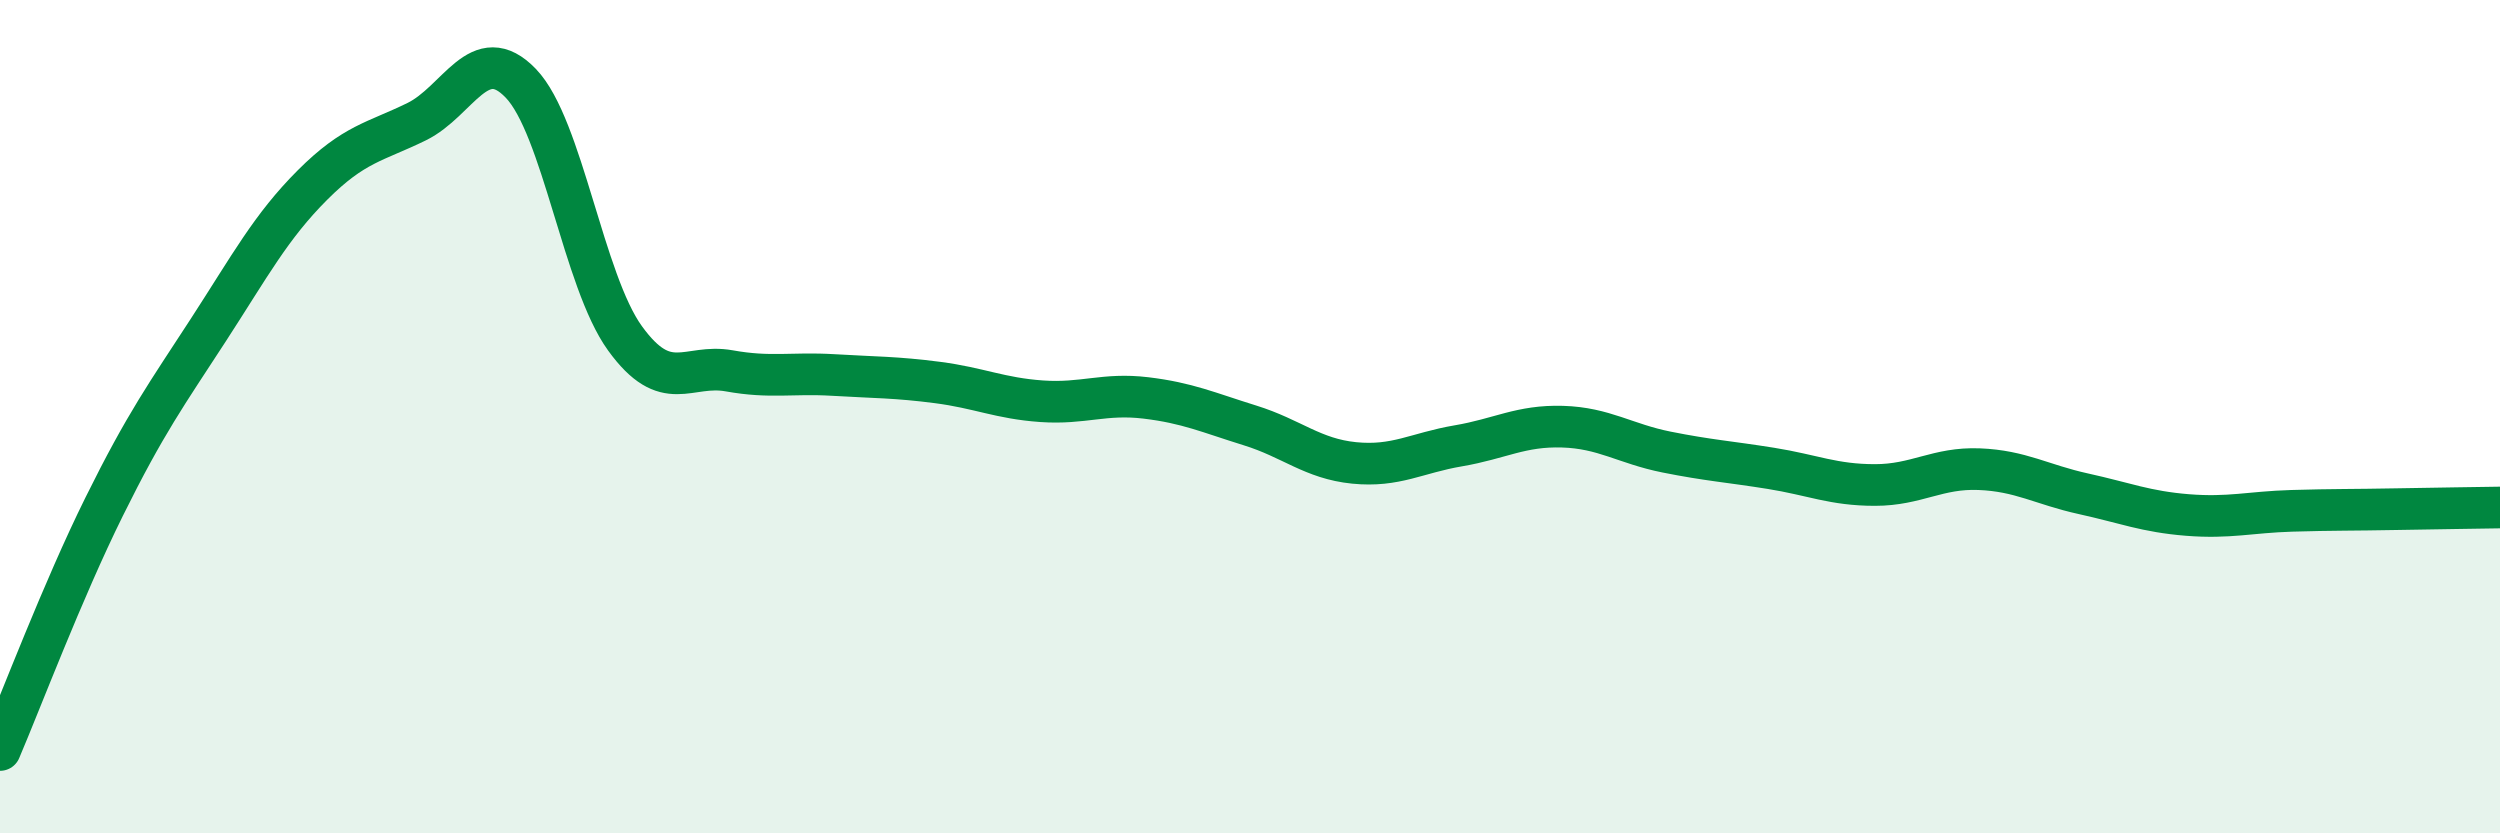 
    <svg width="60" height="20" viewBox="0 0 60 20" xmlns="http://www.w3.org/2000/svg">
      <path
        d="M 0,18 C 0.5,16.83 1.5,14.18 2.5,12.16 C 3.5,10.14 4,9.46 5,7.92 C 6,6.38 6.5,5.44 7.5,4.44 C 8.5,3.44 9,3.41 10,2.92 C 11,2.43 11.5,0.96 12.5,2 C 13.5,3.04 14,6.74 15,8.12 C 16,9.5 16.5,8.72 17.5,8.9 C 18.5,9.08 19,8.94 20,9 C 21,9.06 21.5,9.05 22.5,9.18 C 23.5,9.31 24,9.56 25,9.63 C 26,9.7 26.5,9.43 27.5,9.55 C 28.5,9.67 29,9.9 30,10.21 C 31,10.52 31.5,11.01 32.5,11.11 C 33.5,11.21 34,10.87 35,10.7 C 36,10.53 36.5,10.21 37.5,10.24 C 38.5,10.27 39,10.65 40,10.85 C 41,11.05 41.5,11.08 42.5,11.24 C 43.5,11.4 44,11.64 45,11.64 C 46,11.64 46.5,11.22 47.5,11.26 C 48.5,11.3 49,11.63 50,11.85 C 51,12.07 51.5,12.28 52.5,12.36 C 53.5,12.44 54,12.29 55,12.26 C 56,12.23 56.5,12.24 57.5,12.22 C 58.5,12.2 59.5,12.19 60,12.18L60 20L0 20Z"
        fill="#008740"
        opacity="0.1"
        stroke-linecap="round"
        stroke-linejoin="round"
      />
      <path
        d="M 0,18 C 0.5,16.83 1.5,14.18 2.5,12.16 C 3.5,10.14 4,9.46 5,7.92 C 6,6.38 6.5,5.44 7.5,4.44 C 8.5,3.44 9,3.41 10,2.92 C 11,2.43 11.5,0.96 12.5,2 C 13.5,3.04 14,6.74 15,8.12 C 16,9.5 16.5,8.72 17.5,8.9 C 18.5,9.08 19,8.94 20,9 C 21,9.06 21.5,9.05 22.5,9.18 C 23.5,9.31 24,9.56 25,9.63 C 26,9.7 26.5,9.43 27.5,9.55 C 28.5,9.67 29,9.9 30,10.21 C 31,10.52 31.5,11.01 32.5,11.11 C 33.5,11.21 34,10.87 35,10.7 C 36,10.53 36.5,10.21 37.5,10.24 C 38.5,10.27 39,10.65 40,10.85 C 41,11.05 41.5,11.08 42.5,11.24 C 43.5,11.4 44,11.64 45,11.64 C 46,11.64 46.5,11.22 47.5,11.26 C 48.5,11.3 49,11.63 50,11.85 C 51,12.07 51.5,12.28 52.5,12.36 C 53.5,12.44 54,12.29 55,12.26 C 56,12.23 56.5,12.24 57.5,12.22 C 58.5,12.2 59.5,12.19 60,12.18"
        stroke="#008740"
        stroke-width="1"
        fill="none"
        stroke-linecap="round"
        stroke-linejoin="round"
      />
    </svg>
  